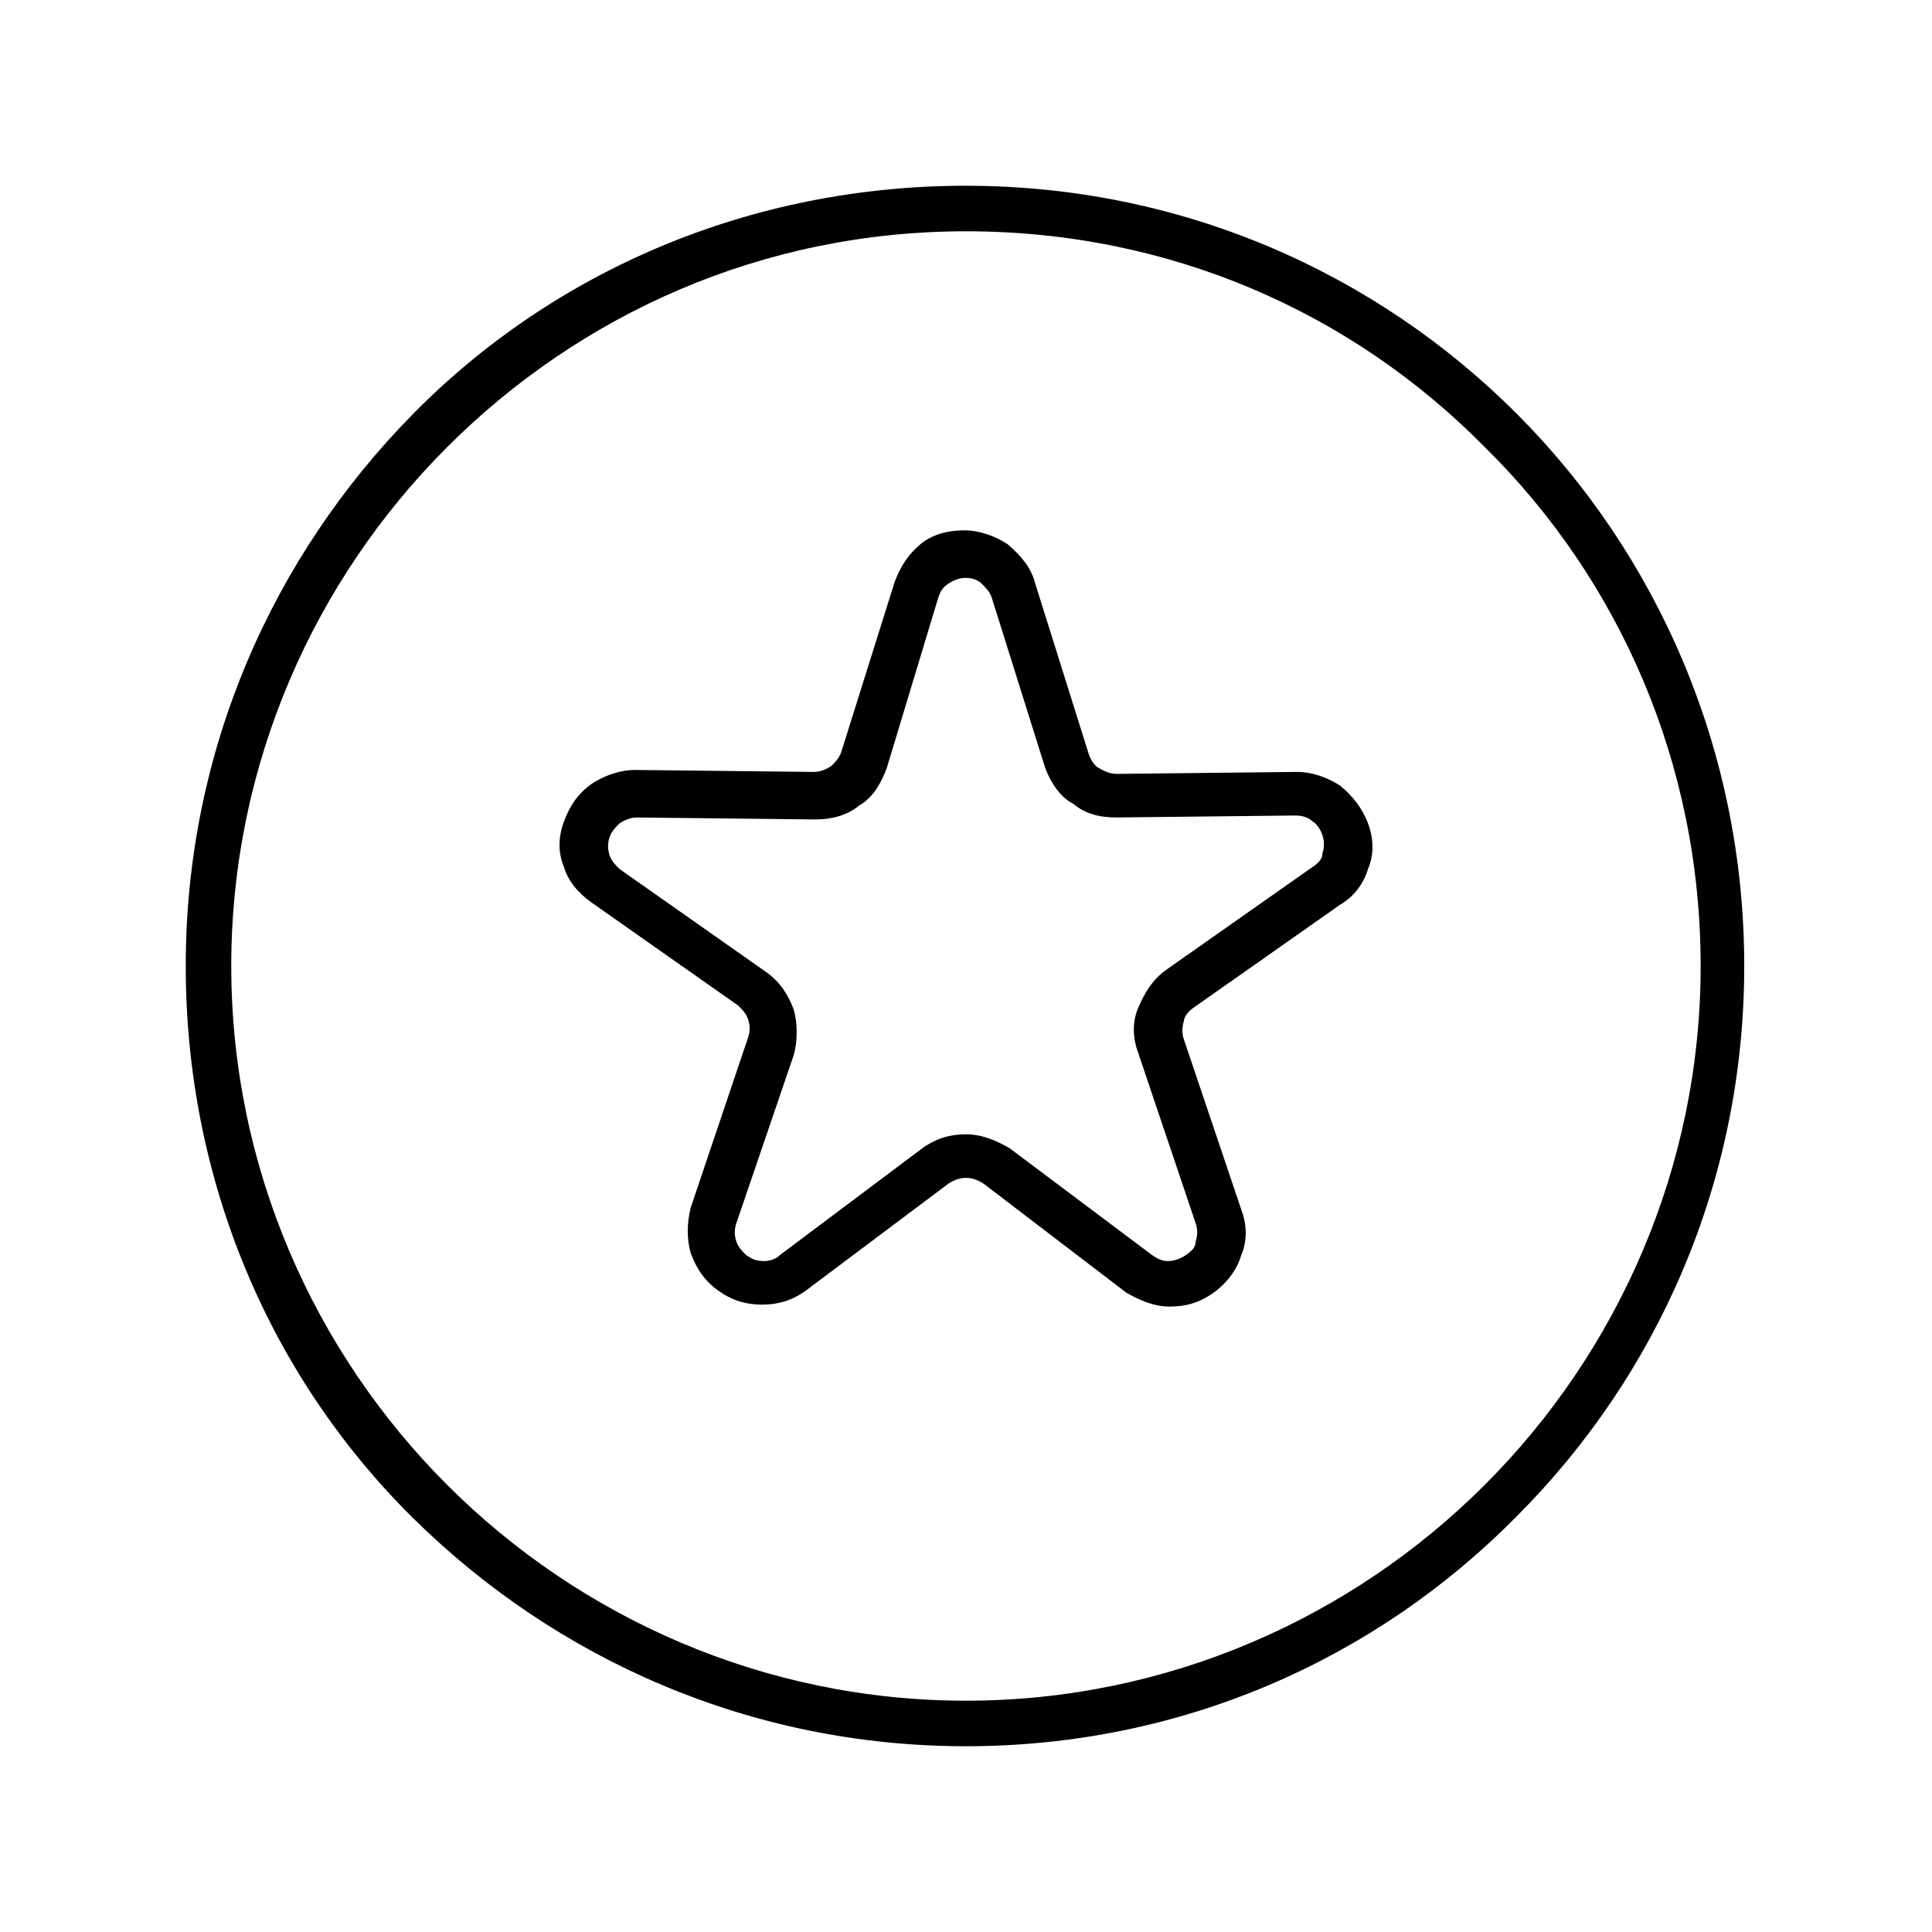 <?xml version="1.0" encoding="UTF-8"?>
<!-- Uploaded to: ICON Repo, www.iconrepo.com, Generator: ICON Repo Mixer Tools -->
<svg fill="#000000" width="800px" height="800px" version="1.1" viewBox="144 144 512 512" xmlns="http://www.w3.org/2000/svg">
 <path d="m400 193.23c57.203 0 108.63 23.09 145.89 60.352s60.352 89.215 60.352 146.42-23.09 108.63-60.352 145.89c-37.262 37.789-88.691 60.879-145.89 60.879s-108.63-23.09-146.42-60.352c-37.789-37.262-60.355-89.215-60.355-146.42s23.09-108.63 60.352-146.42c37.262-37.789 89.219-60.355 146.42-60.355zm18.367 105.48 14.168 45.133c0.523 1.574 1.574 3.148 2.625 3.672 1.051 0.523 2.625 1.574 4.723 1.574l47.758-0.523c4.199 0 8.398 1.574 11.547 3.672 3.148 2.625 5.773 5.773 7.348 9.973 1.574 4.199 1.574 8.398 0 12.07-1.051 3.672-3.672 7.348-7.348 9.445l-38.836 27.289c-1.574 1.051-2.625 2.625-2.625 3.672-0.523 1.574-0.523 3.148 0 4.723l15.219 45.133c1.574 4.199 1.574 8.398 0 12.07-1.051 3.672-3.672 7.348-7.348 9.973-3.672 2.625-7.348 3.672-11.547 3.672s-7.871-1.574-11.547-3.672l-37.781-28.859c-1.574-1.051-3.148-1.574-4.723-1.574s-3.148 0.523-4.723 1.574l-37.785 28.34c-3.672 2.625-7.348 3.672-11.547 3.672-4.199 0-7.871-1.051-11.547-3.672-3.672-2.625-5.773-5.773-7.348-9.973-1.051-3.672-1.051-7.871 0-12.07l15.219-45.133c0.523-1.574 0.523-3.148 0-4.723-0.523-1.574-1.574-2.625-2.625-3.672l-38.836-27.289c-3.672-2.625-6.297-5.773-7.348-9.445-1.574-3.672-1.574-7.871 0-12.07 1.574-4.199 3.672-7.348 7.348-9.973 3.148-2.098 7.348-3.672 11.547-3.672l47.23 0.523c1.574 0 3.148-0.523 4.723-1.574 1.051-1.051 2.098-2.098 2.625-3.672l14.168-45.133c1.574-4.199 3.672-7.348 6.824-9.973 3.148-2.625 7.348-3.672 11.547-3.672 4.199 0 8.398 1.574 11.547 3.672 3.672 3.144 6.297 6.293 7.348 10.492zm2.625 48.809-14.168-45.133c-0.523-1.574-1.574-2.625-2.625-3.672-1.051-1.051-2.625-1.574-4.199-1.574s-3.148 0.523-4.723 1.574c-1.574 1.051-2.098 2.098-2.625 3.672l-13.645 45.133c-1.574 4.199-3.672 7.871-7.348 9.973-3.148 2.625-7.348 3.672-11.547 3.672l-47.23-0.523c-1.574 0-3.148 0.523-4.723 1.574-1.051 1.051-2.098 2.098-2.625 3.672-0.523 1.574-0.523 3.148 0 4.723 0.523 1.574 1.574 2.625 2.625 3.672l38.836 27.289c3.672 2.625 5.773 5.773 7.348 9.973 1.051 3.672 1.051 8.398 0 12.07l-15.223 44.609c-0.523 1.574-0.523 3.148 0 4.723 0.523 1.574 1.574 2.625 2.625 3.672 1.574 1.051 2.625 1.574 4.723 1.574 1.574 0 3.148-0.523 4.199-1.574l37.785-28.34c3.672-2.625 7.348-3.672 11.547-3.672s7.871 1.574 11.547 3.672l37.785 28.34c1.574 1.051 2.625 1.574 4.199 1.574s3.148-0.523 4.723-1.574c1.574-1.051 2.625-2.098 2.625-3.672 0.523-1.574 0.523-3.148 0-4.723l-15.219-45.133c-1.574-4.199-1.574-8.398 0-12.07 1.574-3.672 3.672-7.348 7.348-9.973l38.836-27.289c1.574-1.051 2.625-2.098 2.625-3.672 0.523-1.574 0.523-3.148 0-4.723s-1.574-3.148-2.625-3.672c-1.051-1.051-2.625-1.574-4.723-1.574l-47.23 0.523c-4.723 0-8.398-1.051-11.547-3.672-3.156-1.578-5.777-5.254-7.352-9.449zm116.5-85.02c-35.16-35.688-83.441-57.203-137.5-57.203s-102.34 22.043-137.5 57.203c-35.164 35.164-57.207 83.969-57.207 137.5s22.043 102.34 57.203 137.5 83.969 57.203 137.5 57.203c53.531 0 102.34-22.043 137.5-57.203 35.16-35.16 57.203-83.969 57.203-137.5 0.004-53.531-21.512-102.34-57.199-137.5z"/>
</svg>
